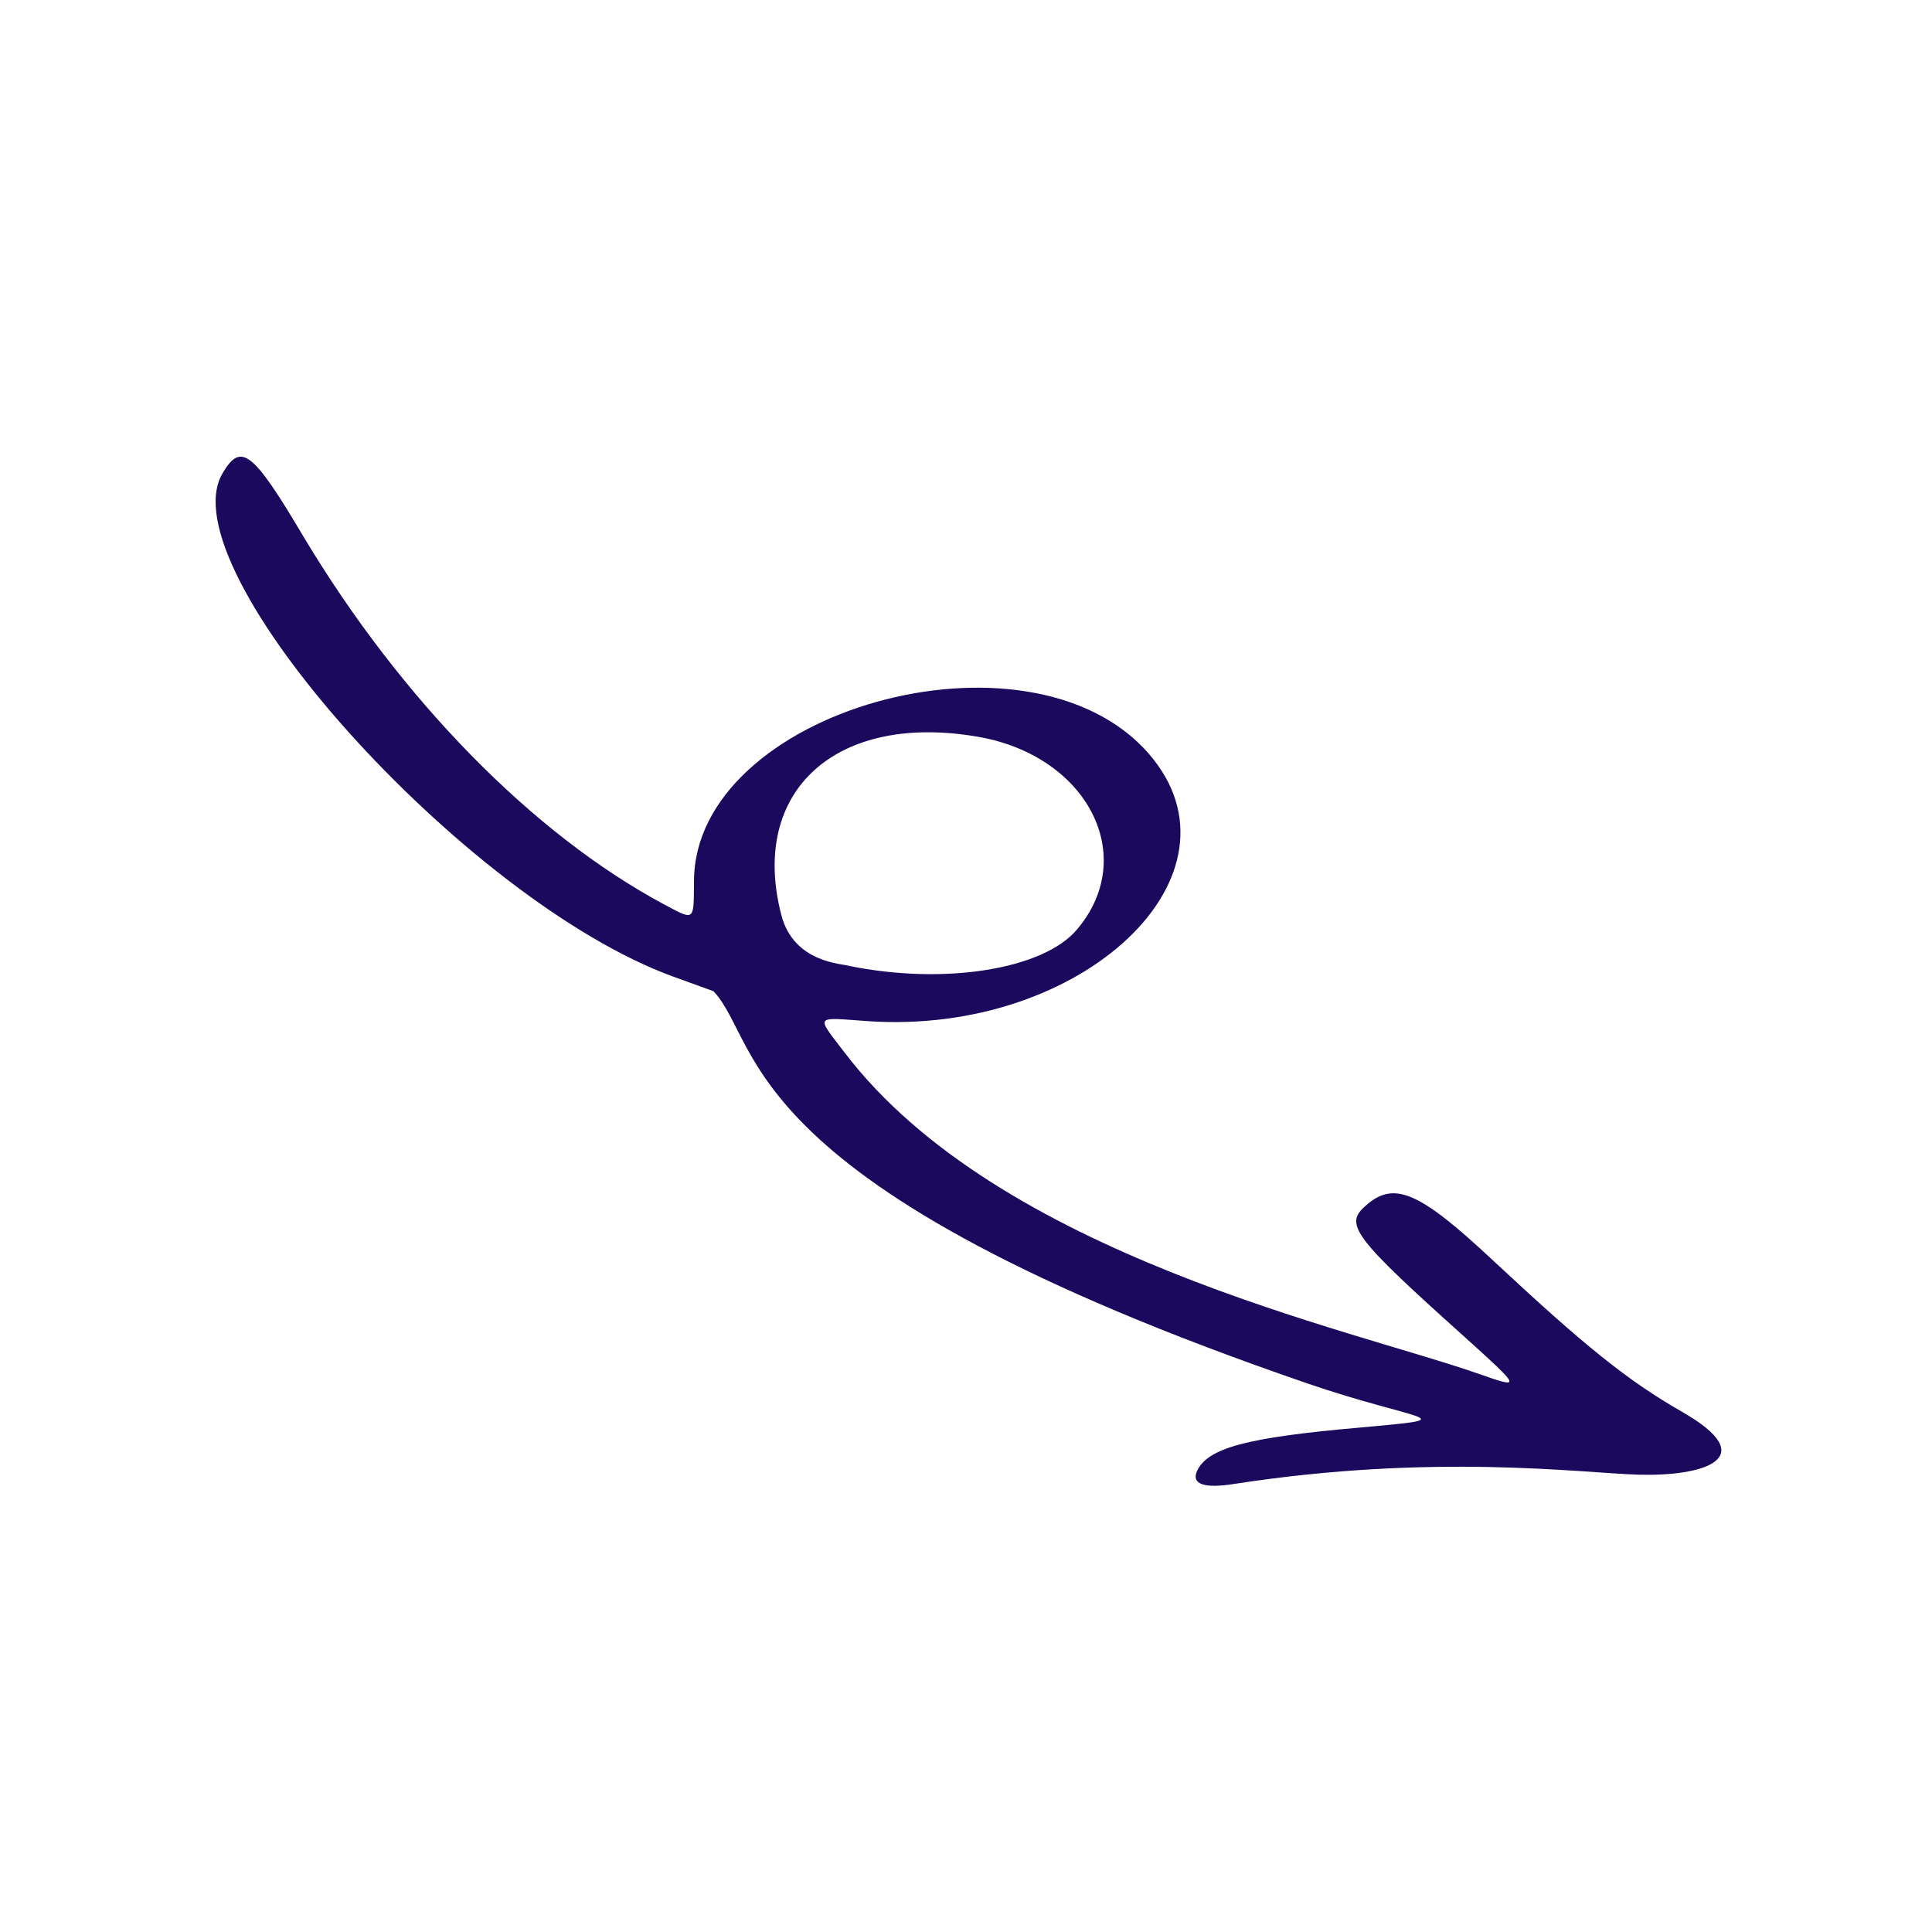 <svg width="147" height="147" viewBox="0 0 147 147" fill="none" xmlns="http://www.w3.org/2000/svg">
<g clip-path="url(#clip0_143_1590)">
<path fill-rule="evenodd" clip-rule="evenodd" d="M124.68 112.204C120.245 112.072 109.161 110.552 93.928 112.905C91.613 113.273 90.635 112.93 91.077 111.925C91.89 110.183 94.797 109.373 103.501 108.617C111.781 107.868 108.002 108.2 99.408 105.237C55.55 90.161 58.099 79.477 54.287 75.418L51.184 74.293C35.303 68.48 12.739 43.3 16.912 36.051C18.322 33.618 19.205 34.27 23.072 40.798C30.488 53.193 40.523 63.436 50.459 68.774C52.9 70.076 52.776 70.144 52.804 67.05C52.822 54.059 78.303 46.885 87.402 57.342C95.376 66.502 82.406 78.825 65.997 77.694C61.91 77.398 62.073 77.213 64.254 80.074C75.991 95.505 102.822 101.135 112.487 104.522C115.815 105.694 115.806 105.661 111.278 101.58C103.074 94.22 102.302 93.184 103.819 91.822C106.009 89.784 107.926 90.586 113.646 95.947C120.539 102.379 123.839 105.048 127.942 107.397C134.259 111.002 129.472 112.347 124.68 112.204ZM81.951 70.714C86.648 65.171 82.782 57.578 74.543 56.082C63.702 54.143 56.99 60.117 59.446 69.61C60.392 73.296 64.16 73.322 64.595 73.49C71.836 74.968 79.394 73.772 81.951 70.714Z" fill="#1B095D"/>
</g>
<defs>
<clipPath id="clip0_143_1590">
<rect width="120" height="120" fill="white" transform="matrix(0.966 -0.257 -0.257 -0.966 30.871 146.833)"/>
</clipPath>
</defs>
</svg>
